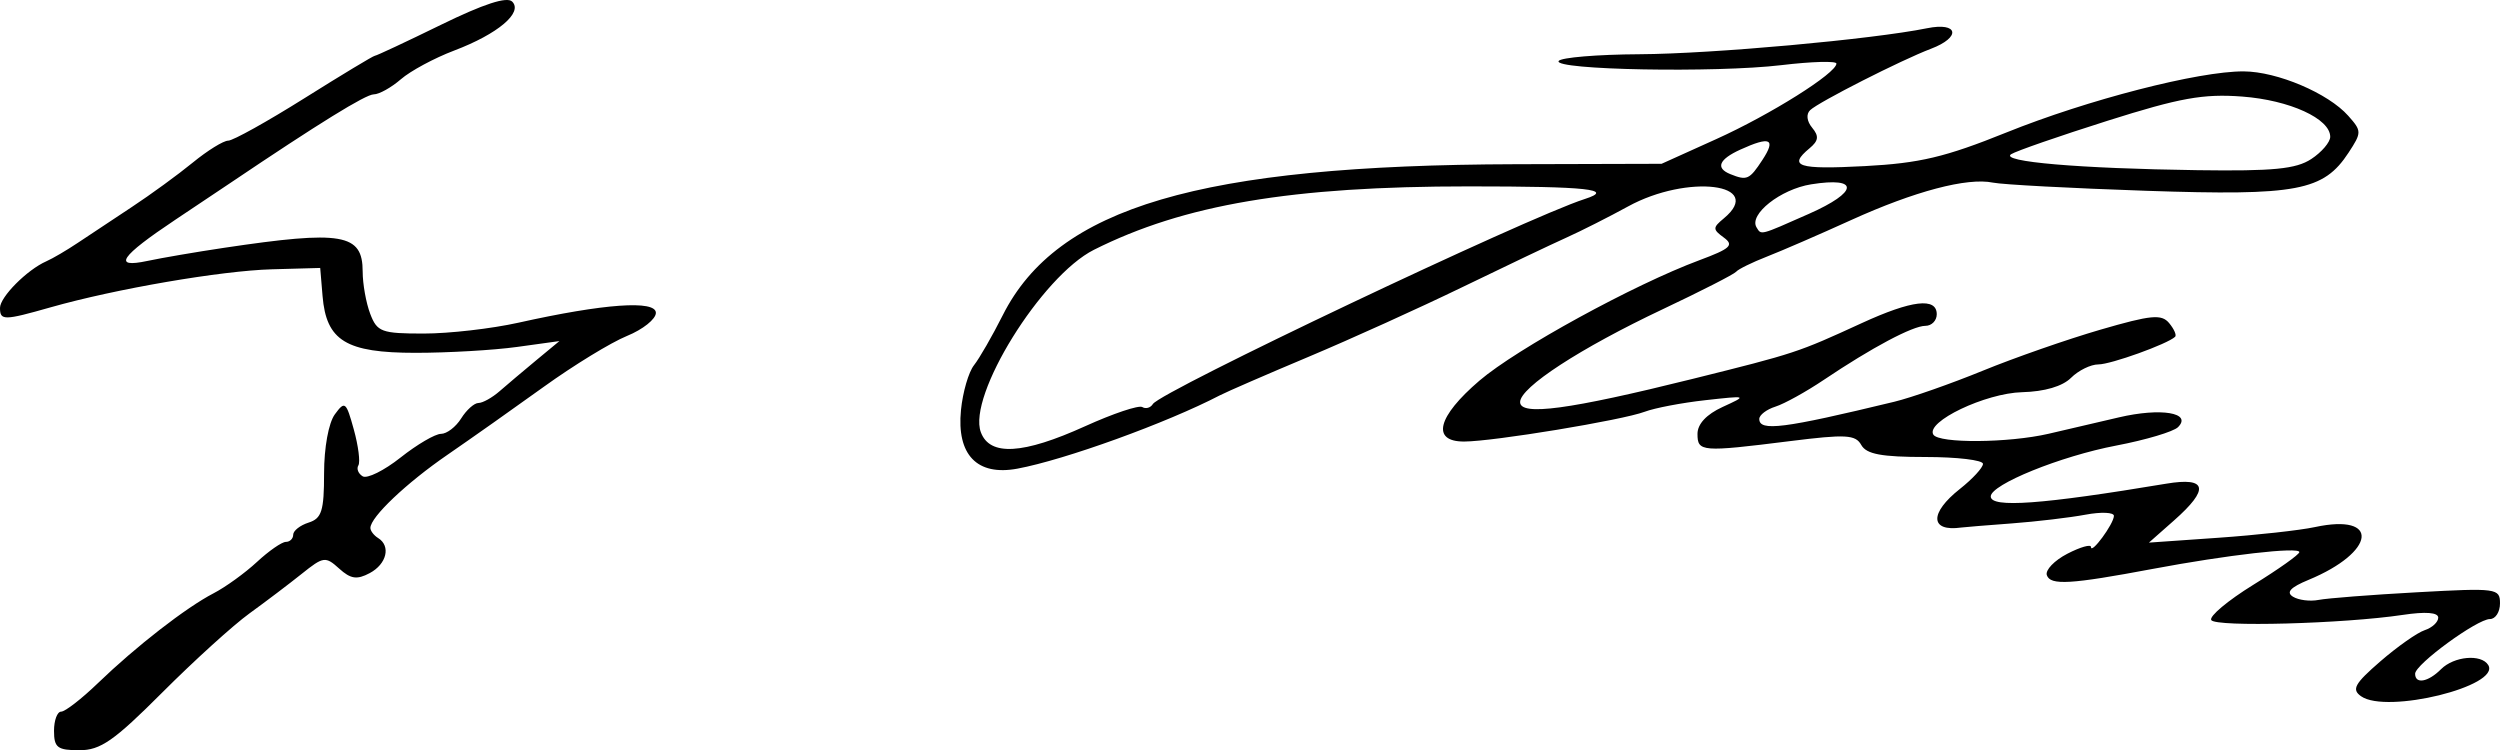 <?xml version="1.0" encoding="UTF-8" standalone="no"?>
<svg
   xmlns:dc="http://purl.org/dc/elements/1.1/"
   xmlns:cc="http://creativecommons.org/ns#"
   xmlns:rdf="http://www.w3.org/1999/02/22-rdf-syntax-ns#"
   xmlns:svg="http://www.w3.org/2000/svg"
   xmlns="http://www.w3.org/2000/svg"
   xmlns:sodipodi="http://sodipodi.sourceforge.net/DTD/sodipodi-0.dtd"
   xmlns:inkscape="http://www.inkscape.org/namespaces/inkscape"
   inkscape:version="1.1-dev (f9311a1, 2019-12-25)"
   sodipodi:docname="unterschrift_hitler.svg"
   id="svg2"
   height="60.017"
   width="200"
   version="1.0">
  <sodipodi:namedview
     inkscape:current-layer="svg2"
     inkscape:window-maximized="0"
     inkscape:window-y="25"
     inkscape:window-x="0"
     inkscape:cy="22.848708"
     inkscape:cx="66.192091"
     inkscape:zoom="5.8466199"
     fit-margin-bottom="0"
     fit-margin-right="0"
     fit-margin-left="0"
     fit-margin-top="0"
     showgrid="false"
     id="namedview836"
     inkscape:window-height="948"
     inkscape:window-width="1661"
     inkscape:pageshadow="2"
     inkscape:pageopacity="0"
     guidetolerance="10"
     gridtolerance="10"
     objecttolerance="10"
     borderopacity="1"
     inkscape:document-rotation="0"
     bordercolor="#666666"
     pagecolor="#ffffff" />
  <defs
     id="defs5" />
  <path
     inkscape:connector-curvature="0"
     style="fill:#000000;stroke-width:0.617"
     id="path2386"
     d="m 4.321,58.474 c 0,-0.849 0.258,-1.543 0.573,-1.543 0.315,0 1.635,-1.023 2.932,-2.273 3.054,-2.944 7.051,-6.05 9.255,-7.192 0.96,-0.497 2.524,-1.627 3.475,-2.51 0.951,-0.883 1.993,-1.605 2.315,-1.605 0.322,0 0.585,-0.259 0.585,-0.576 0,-0.317 0.555,-0.752 1.235,-0.968 1.046,-0.332 1.235,-0.934 1.235,-3.936 0,-2.056 0.361,-4.038 0.86,-4.721 0.805,-1.101 0.902,-1.024 1.52,1.213 0.363,1.314 0.527,2.605 0.364,2.868 -0.163,0.263 -0.013,0.656 0.343,0.873 0.351,0.217 1.715,-0.458 3.031,-1.501 1.316,-1.042 2.772,-1.895 3.236,-1.895 0.464,0 1.19,-0.556 1.614,-1.235 0.424,-0.679 1.046,-1.235 1.383,-1.235 0.337,0 1.098,-0.424 1.692,-0.943 0.594,-0.518 1.914,-1.632 2.932,-2.476 l 1.852,-1.533 -3.395,0.47 c -1.867,0.258 -5.519,0.47 -8.115,0.47 -5.559,0 -7.139,-0.965 -7.438,-4.541 l -0.188,-2.249 -3.872,0.108 C 17.689,21.659 9.235,23.111 4.055,24.584 0.303,25.651 0,25.654 0,24.631 0,23.76 2.165,21.582 3.704,20.905 4.213,20.681 5.349,20.015 6.229,19.424 c 0.879,-0.59 2.824,-1.88 4.321,-2.866 1.497,-0.986 3.688,-2.583 4.869,-3.549 1.181,-0.966 2.458,-1.757 2.838,-1.757 0.38,0 3.125,-1.528 6.099,-3.395 2.974,-1.867 5.508,-3.395 5.63,-3.395 0.123,0 2.505,-1.115 5.294,-2.479 3.414,-1.668 5.276,-2.275 5.695,-1.855 0.882,0.882 -1.145,2.591 -4.646,3.918 -1.578,0.598 -3.495,1.63 -4.261,2.295 -0.766,0.664 -1.743,1.208 -2.171,1.208 -0.639,0 -4.397,2.322 -11.487,7.099 -0.504,0.34 -2.473,1.656 -4.375,2.925 -4.421,2.95 -5.069,3.902 -2.247,3.302 1.156,-0.246 3.908,-0.717 6.114,-1.047 9.483,-1.418 11.111,-1.14 11.111,1.9 0,0.984 0.271,2.502 0.602,3.373 0.553,1.455 0.9,1.583 4.283,1.583 2.024,0 5.434,-0.391 7.577,-0.869 6.843,-1.526 10.995,-1.823 10.995,-0.786 0,0.497 -1.042,1.328 -2.315,1.847 -1.273,0.519 -4.259,2.344 -6.636,4.056 -2.377,1.712 -5.849,4.162 -7.716,5.446 -3.301,2.269 -6.17,4.992 -6.172,5.856 -5.33e-4,0.235 0.277,0.598 0.617,0.808 1.034,0.639 0.691,2.078 -0.669,2.805 -1.023,0.547 -1.523,0.474 -2.446,-0.361 -1.098,-0.993 -1.258,-0.971 -2.988,0.414 -1.005,0.805 -2.891,2.233 -4.19,3.173 -1.299,0.94 -4.437,3.787 -6.974,6.327 -3.864,3.869 -4.94,4.618 -6.636,4.618 -1.747,0 -2.024,-0.211 -2.024,-1.543 z M 188.887,55.701 c -0.775,-0.547 -0.523,-1.002 1.543,-2.793 1.358,-1.177 2.955,-2.3 3.549,-2.495 0.594,-0.196 1.08,-0.646 1.08,-1.001 0,-0.418 -1.003,-0.495 -2.836,-0.22 -4.744,0.711 -14.968,0.987 -15.323,0.414 -0.183,-0.297 1.328,-1.564 3.357,-2.817 2.03,-1.253 3.691,-2.432 3.691,-2.62 0,-0.437 -5.772,0.224 -11.728,1.343 -6.597,1.24 -8.192,1.334 -8.473,0.499 -0.136,-0.404 0.603,-1.175 1.644,-1.713 1.04,-0.538 1.891,-0.779 1.891,-0.536 0,0.619 1.808,-1.834 1.832,-2.486 0.013,-0.292 -1.011,-0.338 -2.271,-0.102 -1.26,0.236 -3.917,0.551 -5.904,0.699 -1.987,0.148 -3.804,0.296 -4.037,0.329 -2.51,0.355 -2.563,-1.149 -0.109,-3.088 1.015,-0.802 1.846,-1.705 1.846,-2.006 0,-0.301 -2.069,-0.548 -4.599,-0.548 -3.517,0 -4.725,-0.226 -5.136,-0.959 -0.465,-0.832 -1.226,-0.873 -5.724,-0.309 -7.062,0.885 -7.38,0.86 -7.38,-0.582 0,-0.791 0.719,-1.562 2.006,-2.152 2.001,-0.917 1.997,-0.918 -1.389,-0.542 -1.867,0.207 -4.046,0.623 -4.842,0.924 -1.781,0.674 -12.124,2.38 -14.448,2.383 -2.643,0.004 -2.139,-1.993 1.231,-4.874 2.997,-2.562 12.348,-7.681 17.598,-9.634 2.486,-0.925 2.784,-1.201 1.951,-1.811 -0.899,-0.658 -0.899,-0.789 0,-1.534 3.357,-2.786 -2.902,-3.567 -7.66,-0.956 -1.528,0.838 -3.75,1.961 -4.938,2.496 -1.188,0.534 -4.938,2.319 -8.333,3.967 -3.395,1.648 -8.923,4.152 -12.285,5.565 -3.362,1.413 -6.556,2.801 -7.099,3.083 -4.24,2.207 -12.408,5.164 -16.206,5.868 -3.223,0.597 -4.863,-1.111 -4.507,-4.69 0.142,-1.43 0.611,-3.044 1.042,-3.587 0.431,-0.543 1.465,-2.341 2.298,-3.995 C 84.576,16.569 95.984,13.209 121.248,13.137 l 11.679,-0.033 4.37,-1.974 c 4.343,-1.962 9.617,-5.276 9.617,-6.043 0,-0.221 -1.979,-0.165 -4.397,0.124 -5.264,0.629 -18.261,0.388 -17.825,-0.33 0.17,-0.279 3.086,-0.523 6.481,-0.542 5.821,-0.033 18.578,-1.187 22.994,-2.08 2.512,-0.508 2.743,0.72 0.309,1.643 -2.364,0.896 -8.987,4.26 -9.665,4.91 -0.334,0.32 -0.268,0.889 0.162,1.407 0.561,0.676 0.513,1.043 -0.211,1.645 -1.745,1.448 -0.94,1.708 4.422,1.425 4.381,-0.231 6.439,-0.719 11.307,-2.682 6.512,-2.626 15.411,-4.918 19.009,-4.896 2.683,0.016 6.752,1.744 8.358,3.551 1.085,1.22 1.086,1.335 0.028,2.949 -2.01,3.067 -4.099,3.461 -16.176,3.053 -5.998,-0.203 -11.523,-0.497 -12.276,-0.654 -2.052,-0.426 -6.268,0.688 -11.362,3.003 -2.503,1.138 -5.524,2.448 -6.712,2.912 -1.188,0.464 -2.299,1.009 -2.469,1.213 -0.17,0.204 -2.809,1.552 -5.864,2.996 -6.607,3.122 -11.417,6.253 -11.419,7.431 -10e-4,1.132 3.907,0.608 13.785,-1.85 8.245,-2.051 8.406,-2.104 13.542,-4.463 4.012,-1.843 6.005,-2.078 6.005,-0.711 0,0.509 -0.408,0.926 -0.907,0.926 -1.015,0 -4.279,1.736 -8.14,4.33 -1.411,0.948 -3.147,1.908 -3.858,2.133 -0.711,0.226 -1.293,0.669 -1.293,0.986 0,1.017 1.927,0.772 10.802,-1.376 1.358,-0.329 4.547,-1.447 7.086,-2.486 2.539,-1.039 6.77,-2.514 9.401,-3.279 4.069,-1.183 4.891,-1.261 5.502,-0.526 0.395,0.476 0.609,0.968 0.476,1.094 -0.614,0.58 -5.141,2.21 -6.138,2.21 -0.613,0 -1.599,0.484 -2.19,1.075 -0.679,0.679 -2.116,1.101 -3.902,1.147 -2.943,0.075 -7.746,2.367 -7.111,3.395 0.442,0.715 6.02,0.673 9.222,-0.069 1.358,-0.315 3.885,-0.904 5.615,-1.31 3.362,-0.789 5.89,-0.372 4.737,0.781 -0.361,0.361 -2.585,1.024 -4.942,1.473 -4.449,0.848 -10.04,3.114 -10.04,4.071 0,0.938 4.08,0.641 14.043,-1.022 3.275,-0.547 3.477,0.419 0.617,2.944 l -2.006,1.771 5.556,-0.388 c 3.056,-0.213 6.528,-0.597 7.716,-0.853 5.255,-1.132 4.881,1.993 -0.505,4.223 -1.454,0.602 -1.814,0.993 -1.24,1.347 0.444,0.275 1.366,0.389 2.048,0.255 0.682,-0.135 4.226,-0.41 7.875,-0.611 6.379,-0.352 6.636,-0.318 6.636,0.888 0,0.69 -0.362,1.254 -0.804,1.254 -1.025,0 -5.986,3.625 -5.986,4.374 0,0.856 1.035,0.675 2.072,-0.362 1.04,-1.04 3.22,-1.234 3.775,-0.336 1.041,1.685 -8.128,3.94 -10.168,2.501 z M 86.811,34.098 c 2.238,-1.015 4.296,-1.705 4.573,-1.533 0.277,0.171 0.659,0.062 0.847,-0.243 0.625,-1.011 29.891,-14.904 34.553,-16.402 2.408,-0.774 0.265,-1.007 -9.266,-1.009 -14.19,-0.002 -22.79,1.452 -30.002,5.072 -4.189,2.103 -10.128,11.681 -9.049,14.595 0.714,1.929 3.368,1.777 8.344,-0.48 z M 144.708,17.11 c 3.976,-1.759 4.069,-2.985 0.179,-2.363 -2.442,0.391 -5.001,2.412 -4.362,3.447 0.387,0.626 0.218,0.67 4.183,-1.084 z m -3.716,-4.314 c 1.11,-1.695 0.631,-1.919 -1.766,-0.827 -1.718,0.783 -2.001,1.477 -0.801,1.961 1.33,0.537 1.53,0.448 2.567,-1.134 z m 43.905,-0.071 c 0.837,-0.548 1.521,-1.35 1.521,-1.781 0,-1.45 -3.244,-2.933 -7.043,-3.219 -3.108,-0.234 -4.973,0.101 -10.771,1.936 -3.857,1.221 -7.329,2.425 -7.716,2.677 -0.922,0.599 5.437,1.144 14.904,1.277 6.072,0.085 7.887,-0.092 9.105,-0.89 z" />
</svg>
